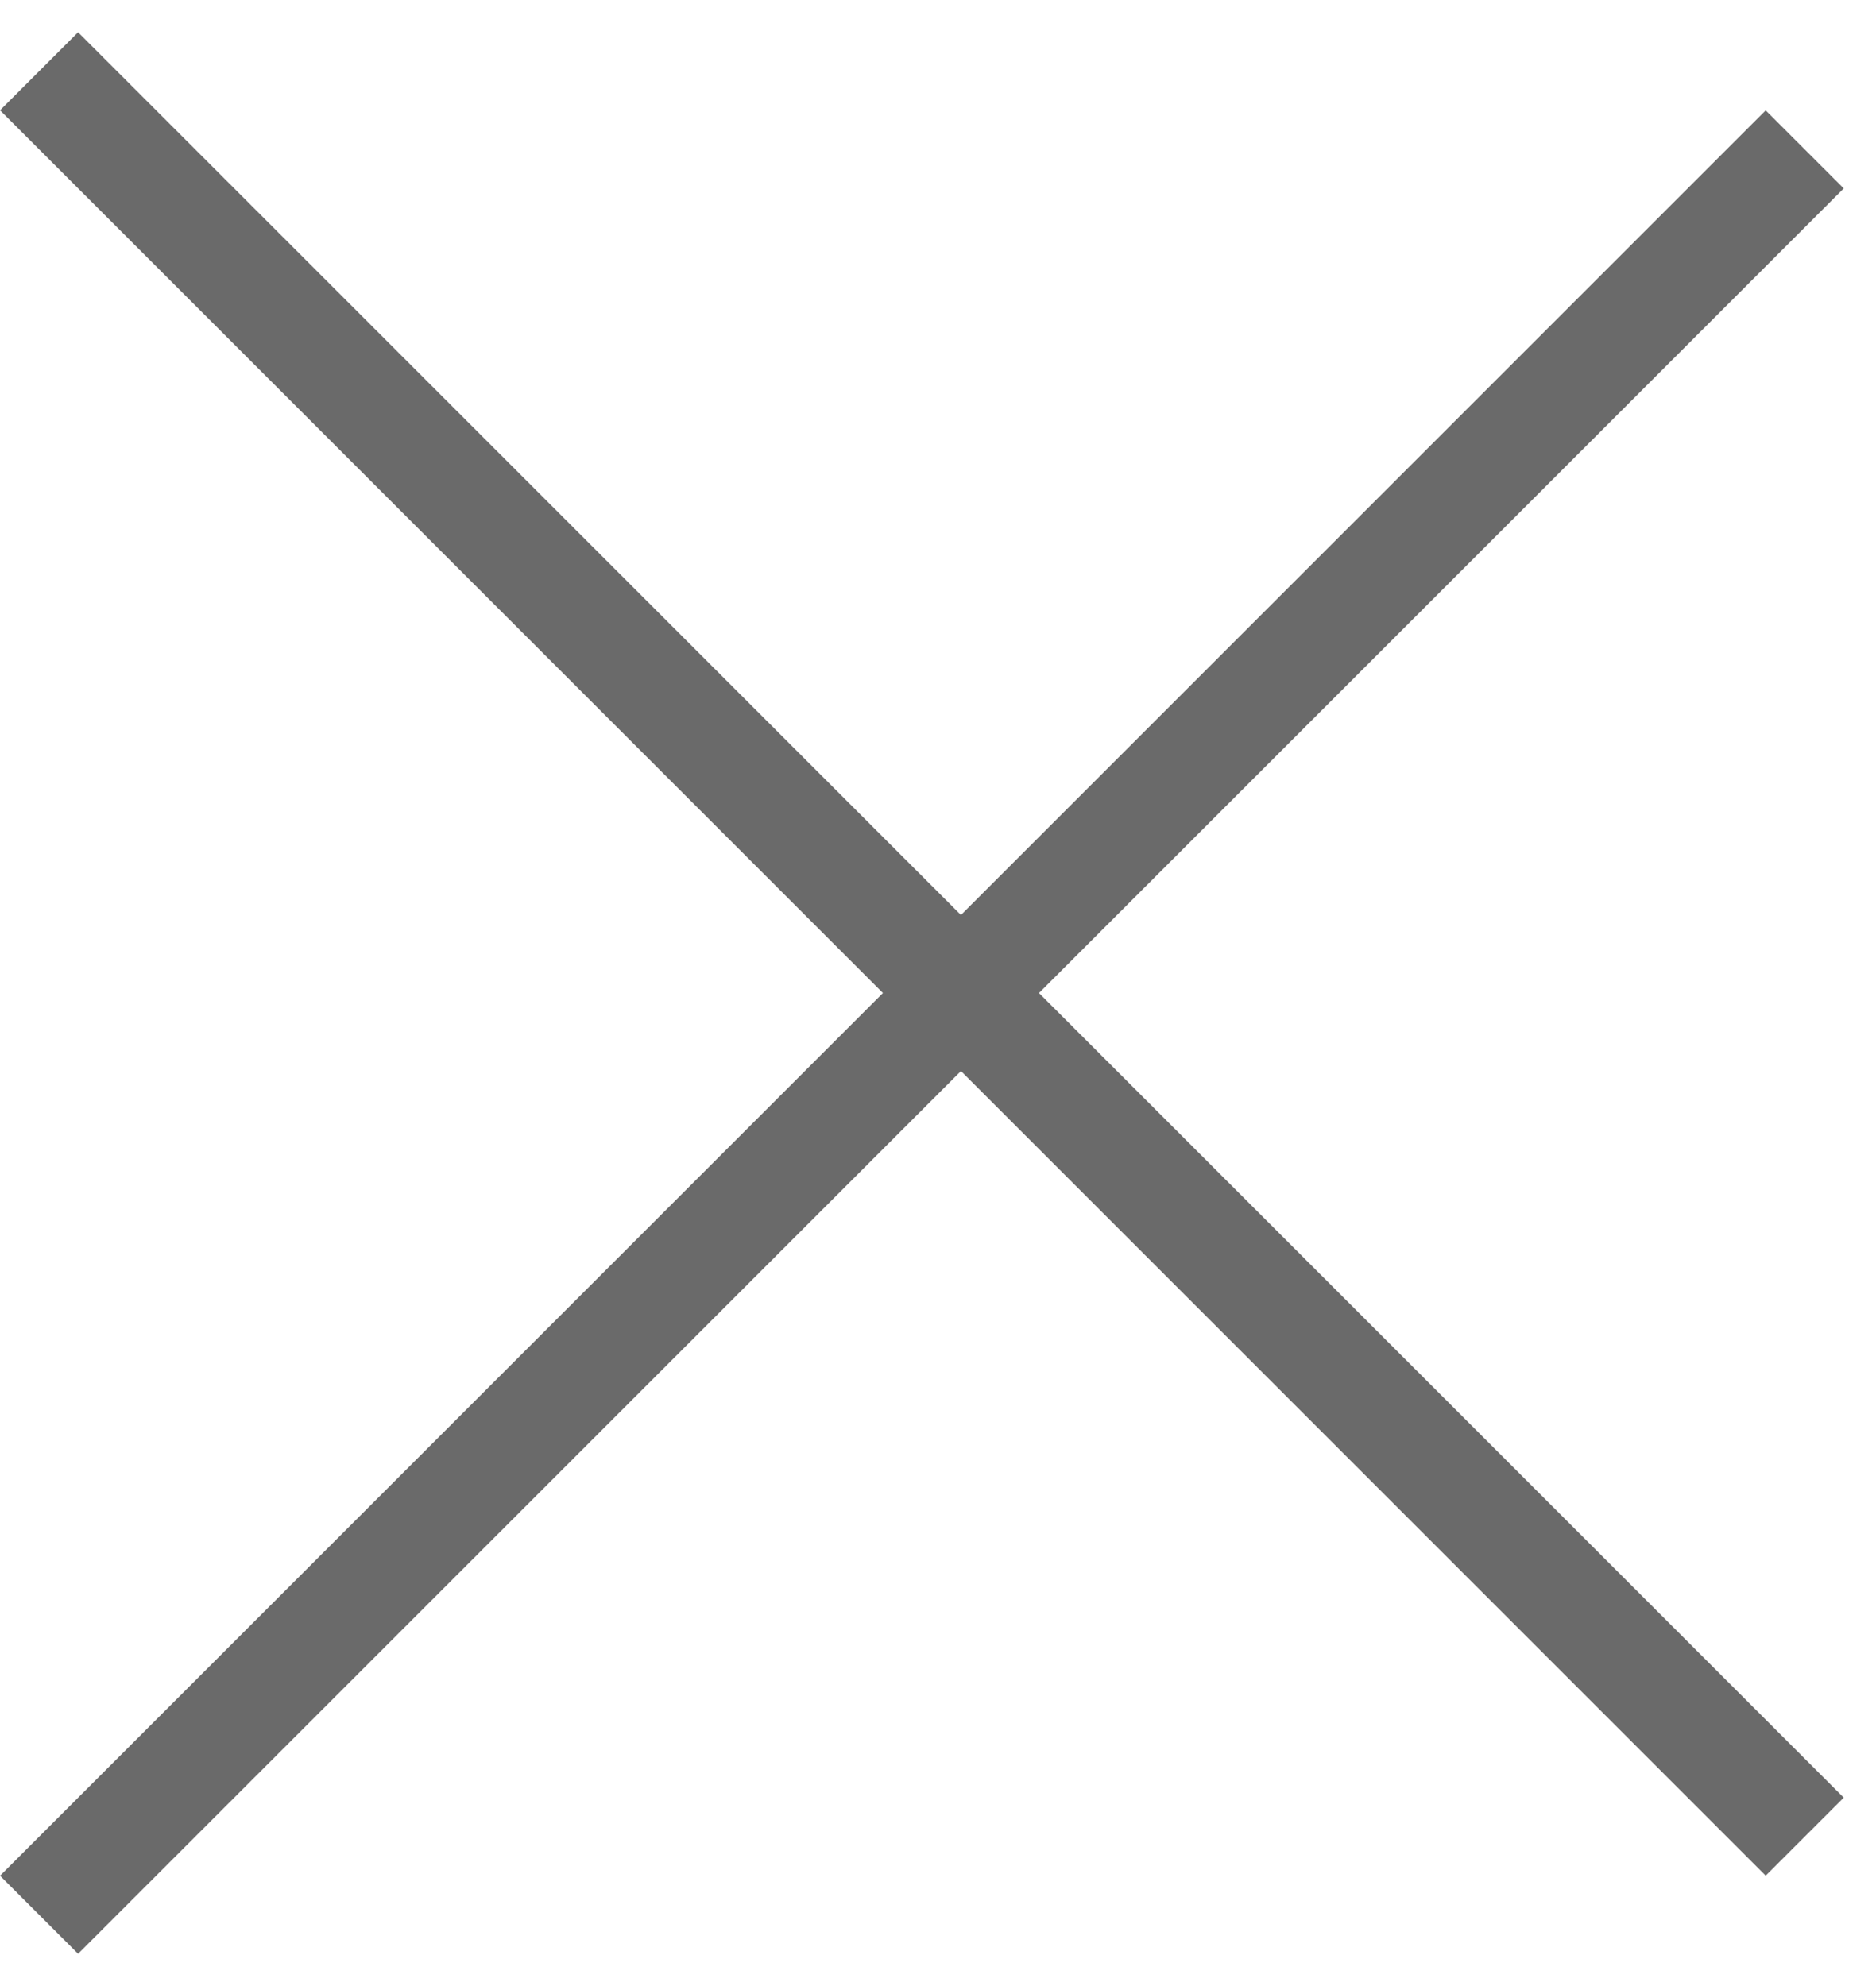 <svg width="17" height="18" viewBox="0 0 17 18" fill="none" xmlns="http://www.w3.org/2000/svg">
<line x1="16.354" y1="1.354" x2="0.354" y2="17.354" stroke="#6A6A6A"/>
<line x1="0.354" y1="0.646" x2="16.354" y2="16.646" stroke="#6A6A6A"/>
</svg>
